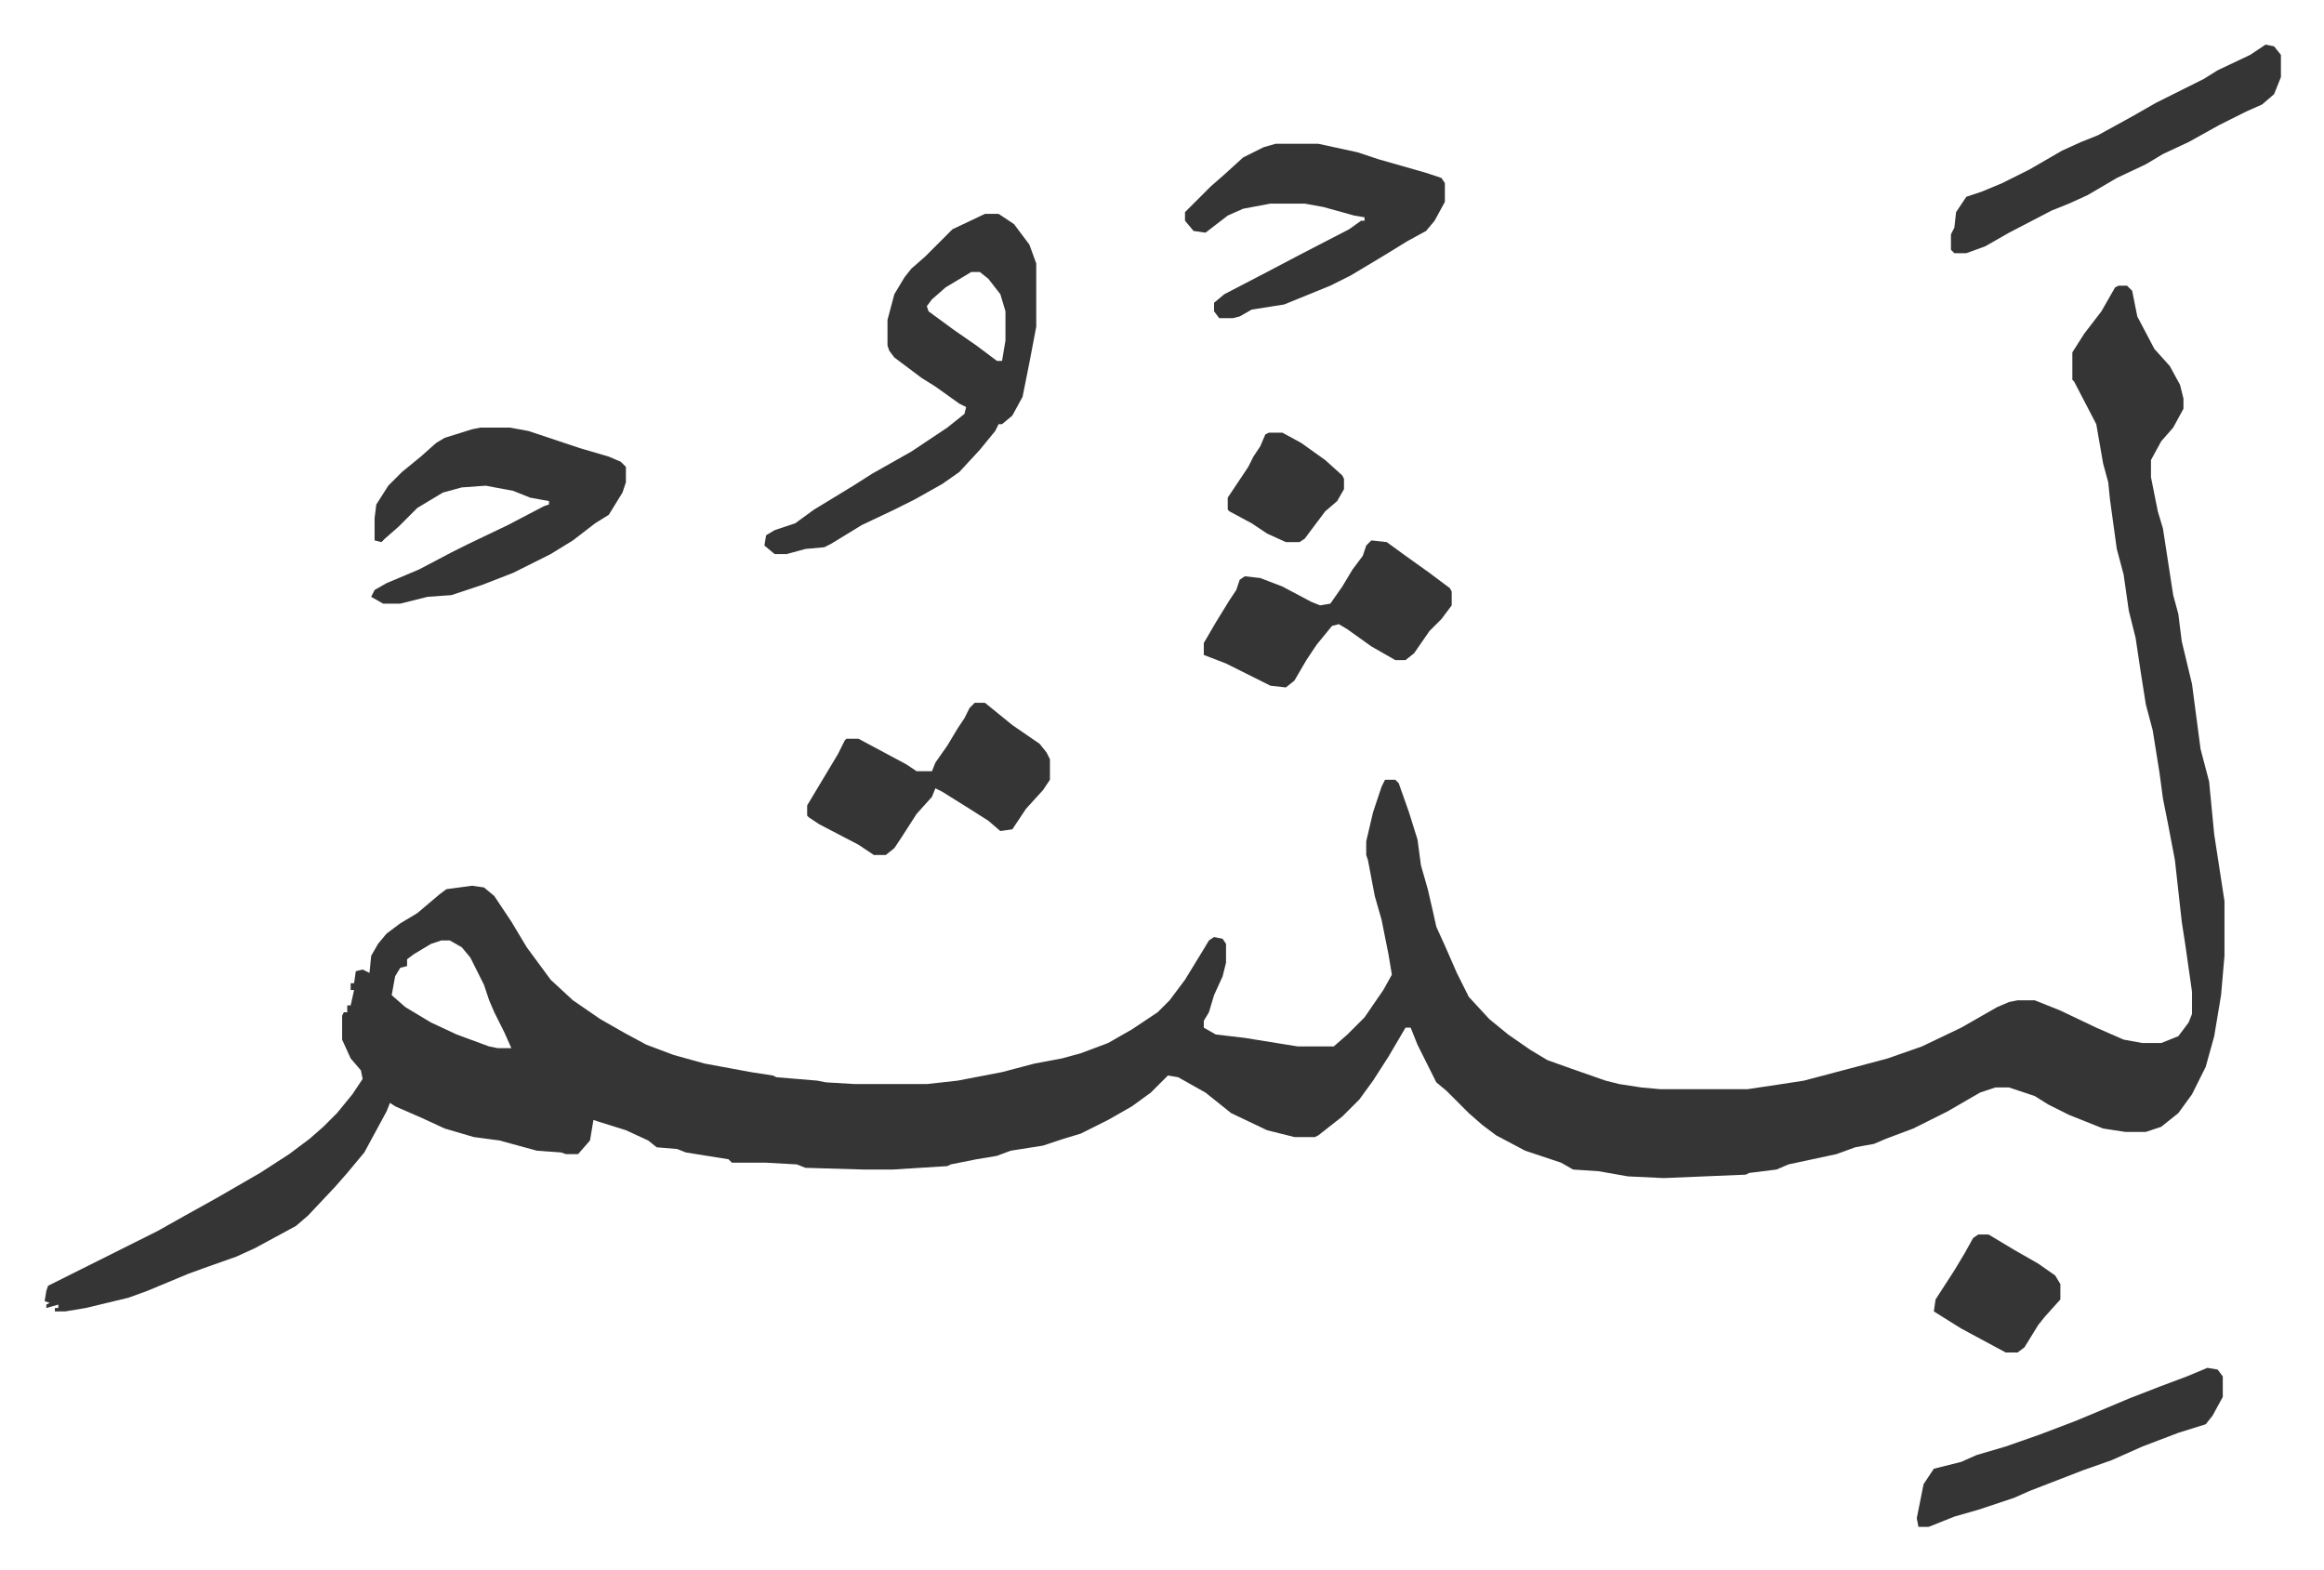 <svg xmlns="http://www.w3.org/2000/svg" viewBox="-26.1 290.9 1359.3 918.3">
    <path fill="#353535" id="rule_normal" d="M1213 458h5l3 3 3 15 10 19 9 10 6 11 2 8v6l-6 11-7 8-6 11v10l4 20 3 10 6 39 3 11 2 16 6 25 5 38 5 19 3 31 6 39v32l-2 23-4 24-5 18-8 16-8 11-10 8-9 3h-12l-13-2-20-8-12-6-8-5-15-5h-8l-9 3-19 11-20 10-16 6-7 3-11 2-11 4-28 6-7 3-16 2-2 1-48 2-21-1-17-3-15-1-7-4-21-7-17-9-8-6-8-7-13-13-6-5-11-22-4-10h-3l-10 17-9 14-8 11-10 10-14 11-2 1h-12l-16-4-21-10-15-12-16-9-6-1-10 10-11 8-14 8-16 8-10 3-12 4-19 3-8 3-12 2-15 3-2 1-32 2h-17l-34-1-5-2-18-1h-20l-2-2-25-4-5-2-12-1-5-4-13-6-16-5-3-1-2 12-7 8h-7l-3-1-14-1-22-6-15-2-17-5-13-6-16-7-3-2-2 5-13 24-10 12-7 8-16 17-7 6-24 13-11 5-17 6-11 4-24 10-11 4-25 6-12 2H6v-2h2v-2l-7 2v-2l2-1-3-1 1-6 1-3 16-8 16-8 16-8 16-8 16-9 18-10 26-15 17-11 12-9 8-7 8-8 9-11 6-9-1-5-6-7-5-11v-14l1-2h2v-4h2l2-9h-2v-4h2l1-7 4-1 4 2 1-10 4-7 5-6 8-6 10-6 13-11 4-3 15-2 7 1 6 5 10 15 9 15 14 19 13 12 16 11 14 8 13 7 16 6 18 5 27 5 13 2 2 1 24 2 5 1 17 1h42l18-2 26-5 19-5 16-3 11-3 16-6 14-8 15-10 7-7 9-12 11-18 3-5 3-2 5 1 2 3v11l-2 8-5 11-3 10-3 5v4l7 4 17 2 31 5h21l8-7 10-10 11-16 5-9-2-12-4-20-4-14-4-21-1-3v-8l4-17 5-15 2-4h6l2 2 6 17 5 16 2 15 4 14 3 13 2 9 5 11 7 16 7 14 12 13 11 9 13 9 10 6 14 5 20 7 8 2 13 2 11 1h51l20-3 13-2 34-9 15-4 20-7 23-11 21-12 7-3 5-1h10l15 6 21 10 16 7 11 2h11l10-4 6-8 2-5v-13l-4-28-2-13-4-36-4-21-3-15-2-15-4-25-4-15-3-19-3-20-4-16-3-21-4-15-4-29-1-10-3-11-4-23-13-25-1-1v-16l7-11 10-13 8-14zM232 841l-6 2-10 6-4 3v4l-4 1-3 5-2 11 8 7 15 9 15 7 19 7 5 1h8l-4-9-6-12-3-7-3-9-8-16-5-6-7-4zm318-425h8l9 6 9 12 4 11v37l-4 21-4 20-6 11-6 5h-2l-2 4-9 11-12 13-10 7-16 9-12 6-19 9-18 11-4 2-11 1-11 3h-7l-6-5 1-6 5-3 12-4 11-8 23-14 11-7 23-13 21-14 10-8 1-4-4-2-14-10-8-5-8-6-8-6-3-4-1-3v-15l4-15 6-10 4-5 8-7 16-16zm-8 34-15 9-8 7-3 4 1 3 15 11 13 9 12 9h3l2-12v-17l-3-10-7-9-5-4zm-287 91h17l11 2 30 10 17 5 7 3 3 3v9l-2 6-8 13-8 5-13 10-13 8-22 11-18 7-18 6-14 1-16 4h-10l-7-4 2-4 7-4 19-8 19-10 10-5 23-11 21-11 3-1v-2l-11-2-10-4-16-3-14 1-11 3-15 9-11 11-8 7-2 2-4-1v-13l1-8 7-11 8-8 11-9 9-8 5-3 16-5zm465-166h25l23 5 12 4 14 4 14 4 9 3 2 3v11l-6 11-5 6-11 6-13 8-20 12-12 6-27 11-19 3-7 4-4 1h-8l-3-4v-5l6-5 25-13 19-10 29-15 7-5h2v-2l-6-1-18-5-11-2h-20l-16 3-9 4-13 10-7-1-5-6v-5l15-15 8-7 11-10 12-6z"/>
    <path fill="#353535" id="rule_normal" d="M544 702h6l16 13 16 11 4 5 2 4v12l-4 6-10 11-8 12-7 1-7-6-11-7-16-10-4-2-2 5-9 10-9 14-4 6-5 4h-7l-9-6-23-12-6-4-1-1v-6l12-20 6-10 4-8 1-1h7l28 15 6 4h9l2-5 7-10 6-10 4-6 3-6zm232-95 9 1 11 8 14 10 12 9 1 2v8l-6 8-7 7-9 13-5 4h-6l-14-8-14-10-5-3-4 1-9 11-6 9-7 12-5 4-9-1-26-13-13-5v-7l7-12 8-13 4-6 2-6 3-2 9 1 13 5 17 9 5 2 6-1 7-10 6-10 6-8 2-6zm523-290 5 1 4 5v13l-4 10-7 6-9 4-16 8-18 10-15 7-10 6-17 8-17 10-11 5-10 4-25 13-14 8-11 4h-7l-2-2v-9l2-4 1-9 6-9 9-3 12-5 16-8 19-11 11-5 10-4 20-11 14-8 16-8 12-6 8-5 19-9zm-34 774 6 1 3 4v12l-6 11-4 5-16 5-21 8-18 8-17 6-31 12-9 4-21 7-14 4-15 6h-6l-1-5 2-10 1-5 1-5 6-9 16-4 9-4 17-5 20-7 21-8 12-5 19-8 18-7 16-6zm-134-78h6l15 9 14 8 10 7 3 5v9l-9 10-4 5-8 13-4 3h-7l-26-14-16-10 1-7 11-17 6-10 5-9zM716 544h8l11 6 14 10 10 9 1 2v6l-4 7-7 6-12 16-3 2h-8l-11-5-9-6-13-7-1-1v-7l6-9 6-9 3-6 4-6 3-7z"/>
</svg>
